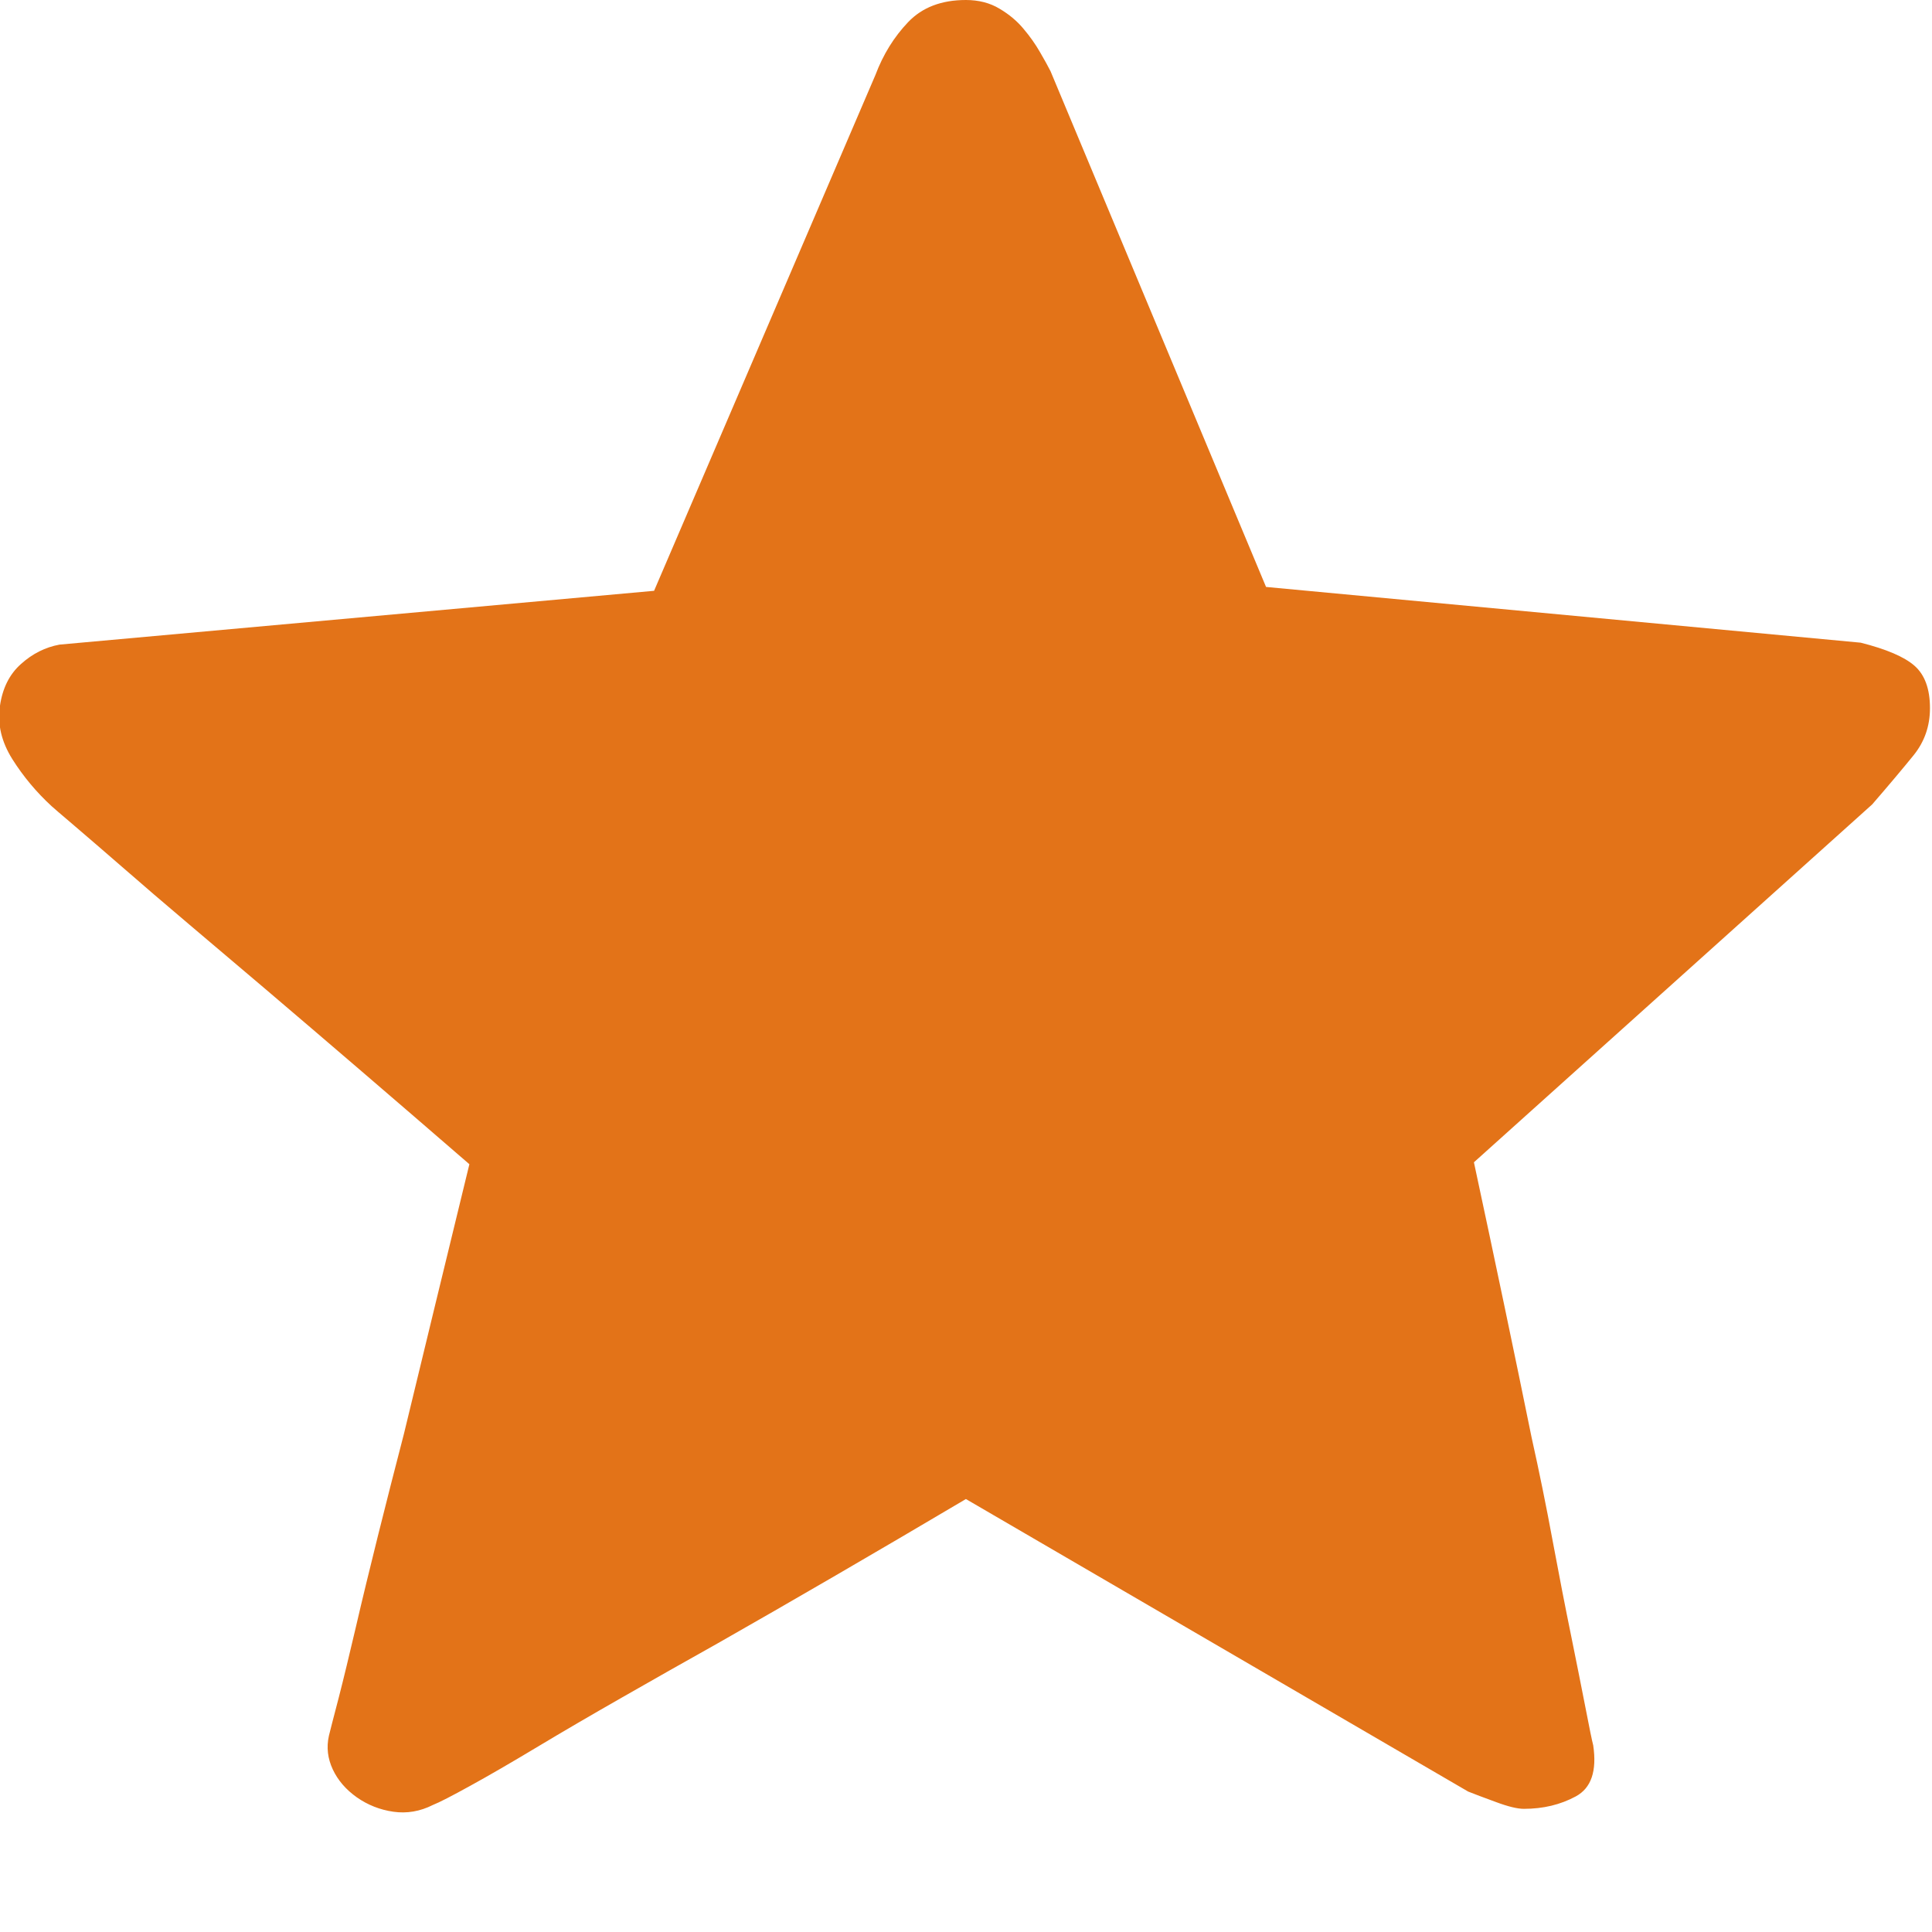 <svg width="20" height="20" viewBox="0 0 20 20" fill="none" xmlns="http://www.w3.org/2000/svg">
<g clip-path="url(#clip0_1_321)">
<path d="M15.258 12.032C15.483 13.081 15.682 14.03 15.855 14.88C15.935 15.239 16.008 15.598 16.074 15.956C16.141 16.315 16.204 16.64 16.264 16.932C16.323 17.224 16.373 17.473 16.413 17.679C16.453 17.885 16.479 18.015 16.493 18.068C16.532 18.333 16.473 18.509 16.313 18.596C16.154 18.682 15.975 18.725 15.775 18.725C15.709 18.725 15.613 18.702 15.487 18.655C15.36 18.609 15.264 18.572 15.198 18.546L9.999 15.518C9.056 16.076 8.199 16.574 7.429 17.012C7.097 17.198 6.768 17.384 6.443 17.57C6.117 17.756 5.822 17.928 5.556 18.088C5.291 18.247 5.062 18.38 4.869 18.486C4.677 18.592 4.547 18.659 4.481 18.685C4.348 18.752 4.212 18.775 4.072 18.755C3.933 18.735 3.807 18.685 3.694 18.606C3.581 18.526 3.498 18.43 3.445 18.317C3.392 18.204 3.378 18.088 3.405 17.968C3.418 17.915 3.451 17.785 3.505 17.58C3.558 17.374 3.617 17.128 3.684 16.843C3.75 16.557 3.827 16.242 3.913 15.896C3.999 15.551 4.089 15.199 4.182 14.841C4.381 14.017 4.607 13.088 4.859 12.052C4.076 11.374 3.372 10.77 2.748 10.239C2.482 10.013 2.22 9.791 1.961 9.572C1.702 9.353 1.469 9.153 1.264 8.974C1.058 8.795 0.888 8.649 0.756 8.536C0.623 8.423 0.55 8.36 0.536 8.347C0.377 8.201 0.241 8.038 0.128 7.859C0.015 7.679 -0.028 7.497 -0.001 7.311C0.025 7.125 0.098 6.979 0.218 6.873C0.337 6.766 0.47 6.7 0.616 6.673L6.771 6.116L9.062 0.777C9.142 0.564 9.255 0.382 9.401 0.229C9.547 0.076 9.746 0 9.999 0C10.131 0 10.248 0.03 10.347 0.09C10.447 0.149 10.53 0.219 10.596 0.299C10.663 0.378 10.719 0.458 10.765 0.538C10.812 0.618 10.848 0.684 10.875 0.737L13.106 6.076L19.262 6.653C19.527 6.72 19.713 6.799 19.819 6.892C19.925 6.985 19.979 7.131 19.979 7.331C19.979 7.517 19.922 7.679 19.809 7.819C19.696 7.958 19.554 8.127 19.381 8.327L15.258 12.032Z" fill="#E37318"/>
</g>
<defs>
<clipPath id="clip0_1_321">
<rect width="20" height="20" fill="white"/>
</clipPath>
</defs>
</svg>
